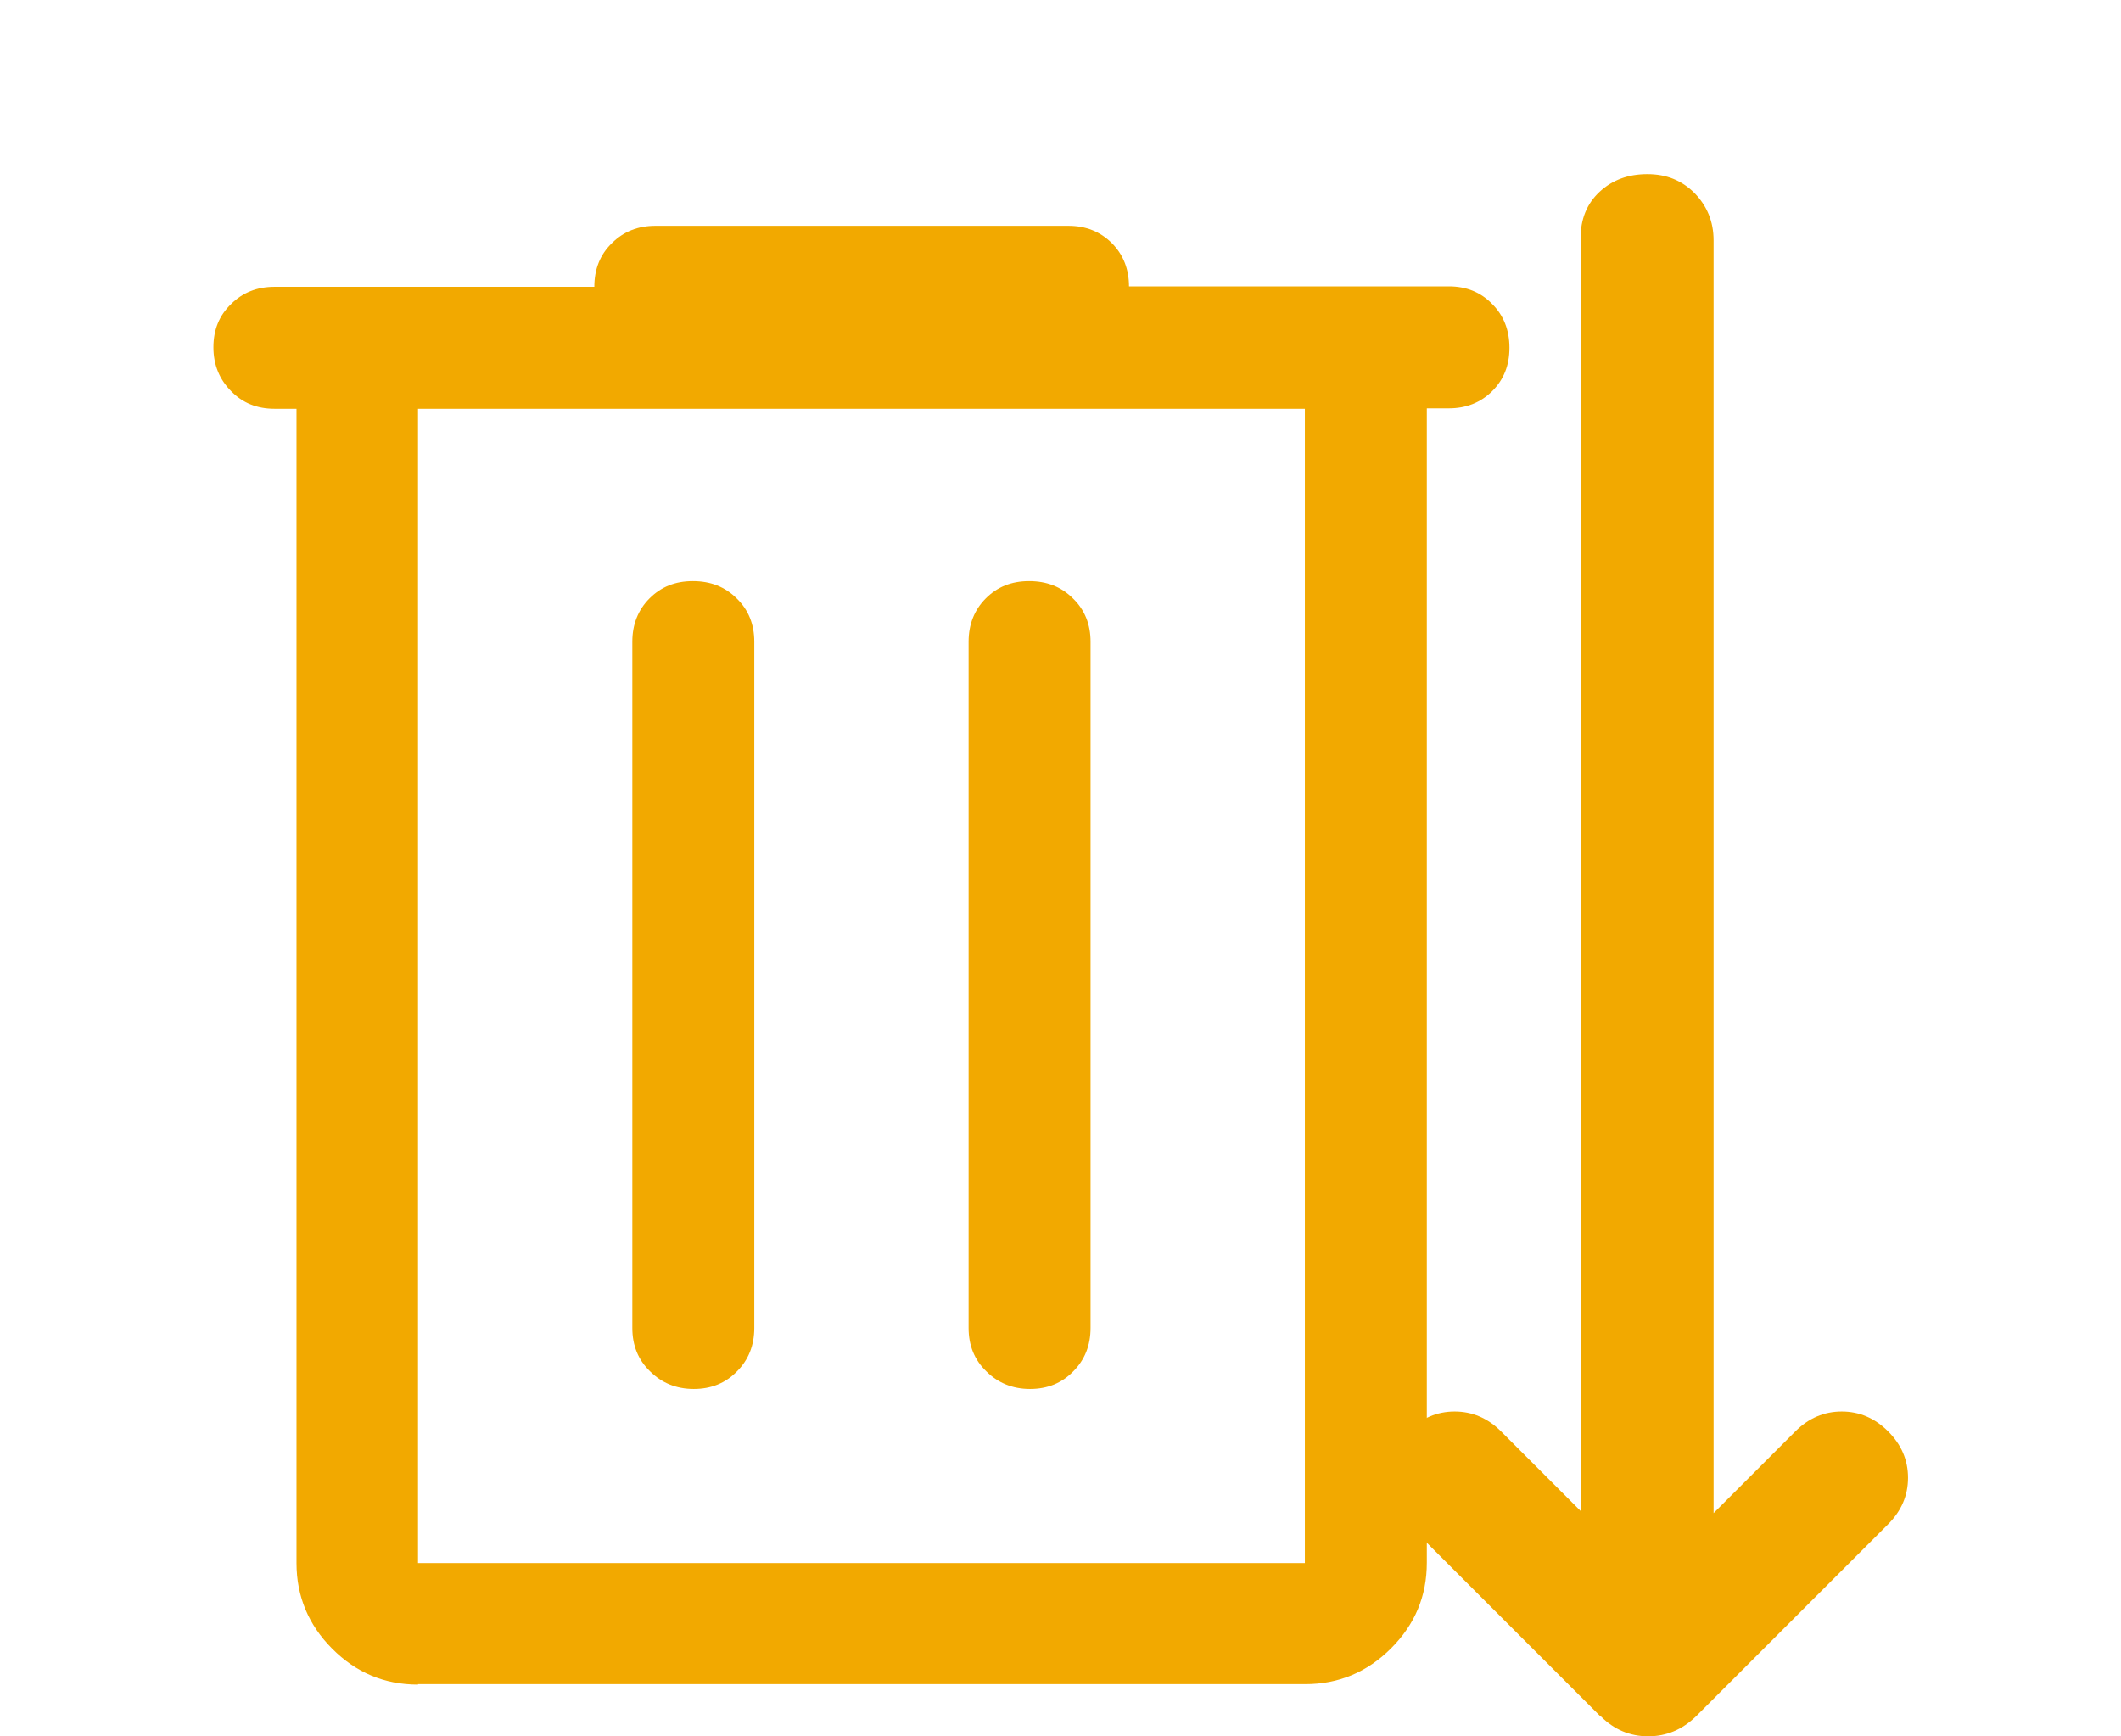 <?xml version="1.0" encoding="UTF-8"?><svg id="a" xmlns="http://www.w3.org/2000/svg" viewBox="0 0 48 39.29"><defs><style>.b{fill:none;}.c{fill:#f2a900;}</style></defs><path class="c" d="M9.46,38.12c-.76,0-1.4-.27-1.94-.81-.54-.54-.81-1.19-.81-1.94V9.25h-.5c-.39,0-.72-.13-.98-.4-.26-.26-.4-.59-.4-.99s.13-.72.4-.98c.26-.26.59-.39.98-.39h7.24c0-.4.13-.73.4-.99.26-.26.59-.39.98-.39h9.35c.39,0,.72.13.98.39.26.26.39.59.39.98h7.24c.39,0,.72.13.98.4.26.26.39.59.39.99s-.13.72-.39.98c-.26.26-.59.39-.98.39h-.5v26.12c0,.76-.27,1.4-.81,1.94-.54.54-1.19.81-1.94.81H9.46ZM29.53,9.25H9.46v26.12h20.07V9.25ZM15.7,31.43c.39,0,.72-.13.98-.4.26-.26.39-.59.39-.98v-15.53c0-.39-.13-.72-.4-.98-.26-.26-.59-.39-.99-.39s-.72.13-.98.39c-.26.26-.39.59-.39.98v15.53c0,.39.13.72.4.98.26.26.59.4.99.4ZM23.31,31.43c.39,0,.72-.13.98-.4.26-.26.39-.59.39-.98v-15.53c0-.39-.13-.72-.4-.98-.26-.26-.59-.39-.99-.39s-.72.13-.98.39c-.26.26-.39.59-.39.98v15.53c0,.39.13.72.4.98.26.26.59.4.99.4ZM9.46,9.25v26.12V9.25Z"/><path class="c" d="M36.22,38.84l-4.35-4.35c-.3-.29-.45-.64-.45-1.04s.15-.76.45-1.06.65-.45,1.05-.45.75.15,1.05.45l1.8,1.8V5.39c0-.43.14-.78.43-1.05.29-.27.65-.4,1.08-.4s.78.14,1.07.43c.28.29.43.64.43,1.07v28.8l1.85-1.85c.3-.3.65-.45,1.05-.45s.75.15,1.05.45.45.65.45,1.05-.15.75-.45,1.05l-4.35,4.35c-.31.3-.67.45-1.08.45s-.77-.15-1.07-.45Z"/><rect class="b" width="48" height="2.68"/></svg>